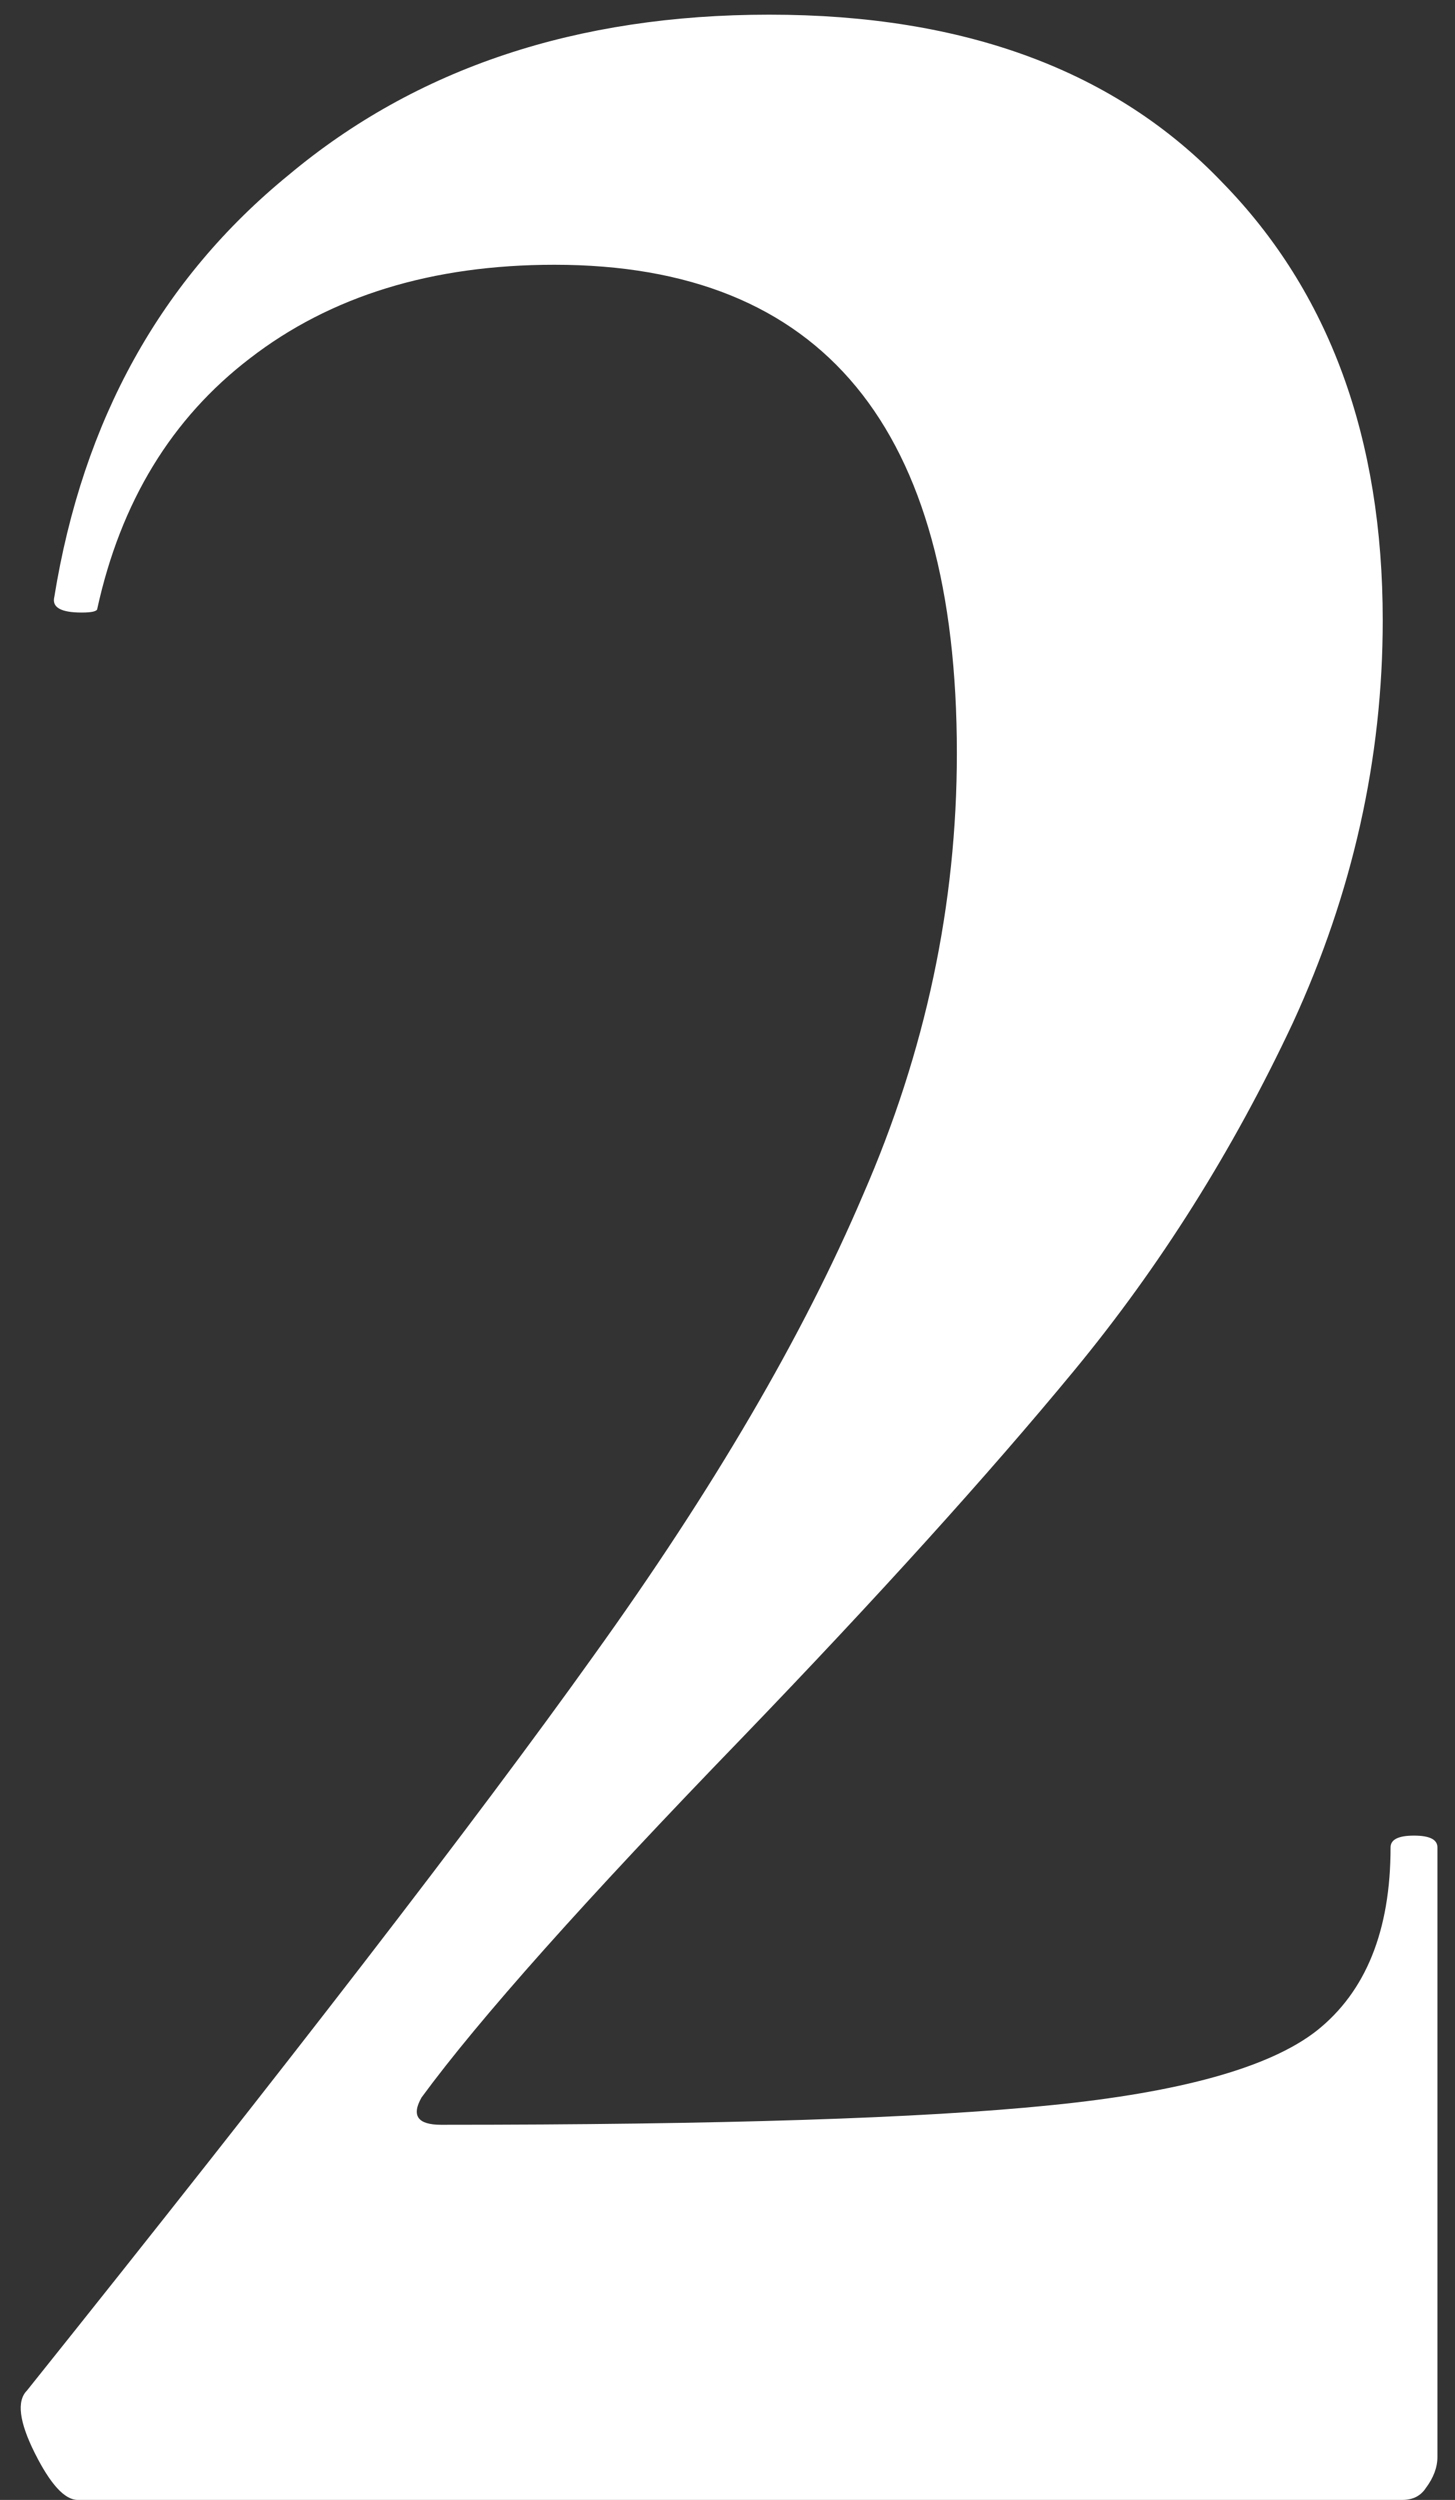 <?xml version="1.0" encoding="UTF-8"?> <svg xmlns="http://www.w3.org/2000/svg" width="39" height="67" viewBox="0 0 39 67" fill="none"><rect x="0" y="0" width="39" height="67" fill="#333333" stroke="none"/><path d="M2.084 67C1.735 67 1.351 66.581 0.932 65.743C0.513 64.906 0.444 64.347 0.723 64.068C7.705 55.34 12.767 48.778 15.908 44.379C19.12 39.91 21.529 35.791 23.134 32.021C24.81 28.181 25.648 24.236 25.648 20.187C25.648 11.46 22.052 7.096 14.861 7.096C11.58 7.096 8.857 7.934 6.692 9.609C4.598 11.215 3.236 13.45 2.608 16.312C2.608 16.382 2.468 16.417 2.189 16.417C1.631 16.417 1.386 16.277 1.456 15.998C2.224 11.25 4.319 7.48 7.74 4.687C11.161 1.825 15.454 0.393 20.621 0.393C25.858 0.393 29.907 1.895 32.77 4.897C35.632 7.829 37.063 11.739 37.063 16.626C37.063 20.326 36.26 23.922 34.654 27.413C33.049 30.834 31.094 33.941 28.79 36.734C26.486 39.526 23.518 42.808 19.888 46.578C15.699 50.907 12.836 54.118 11.3 56.213C11.021 56.702 11.196 56.946 11.824 56.946C19.294 56.946 24.74 56.772 28.162 56.422C31.652 56.074 34.026 55.41 35.283 54.433C36.609 53.386 37.273 51.745 37.273 49.511C37.273 49.301 37.482 49.196 37.901 49.196C38.32 49.196 38.529 49.301 38.529 49.511V65.848C38.529 66.127 38.425 66.406 38.215 66.686C38.076 66.895 37.866 67 37.587 67H2.084Z" fill="white"></path></svg> 